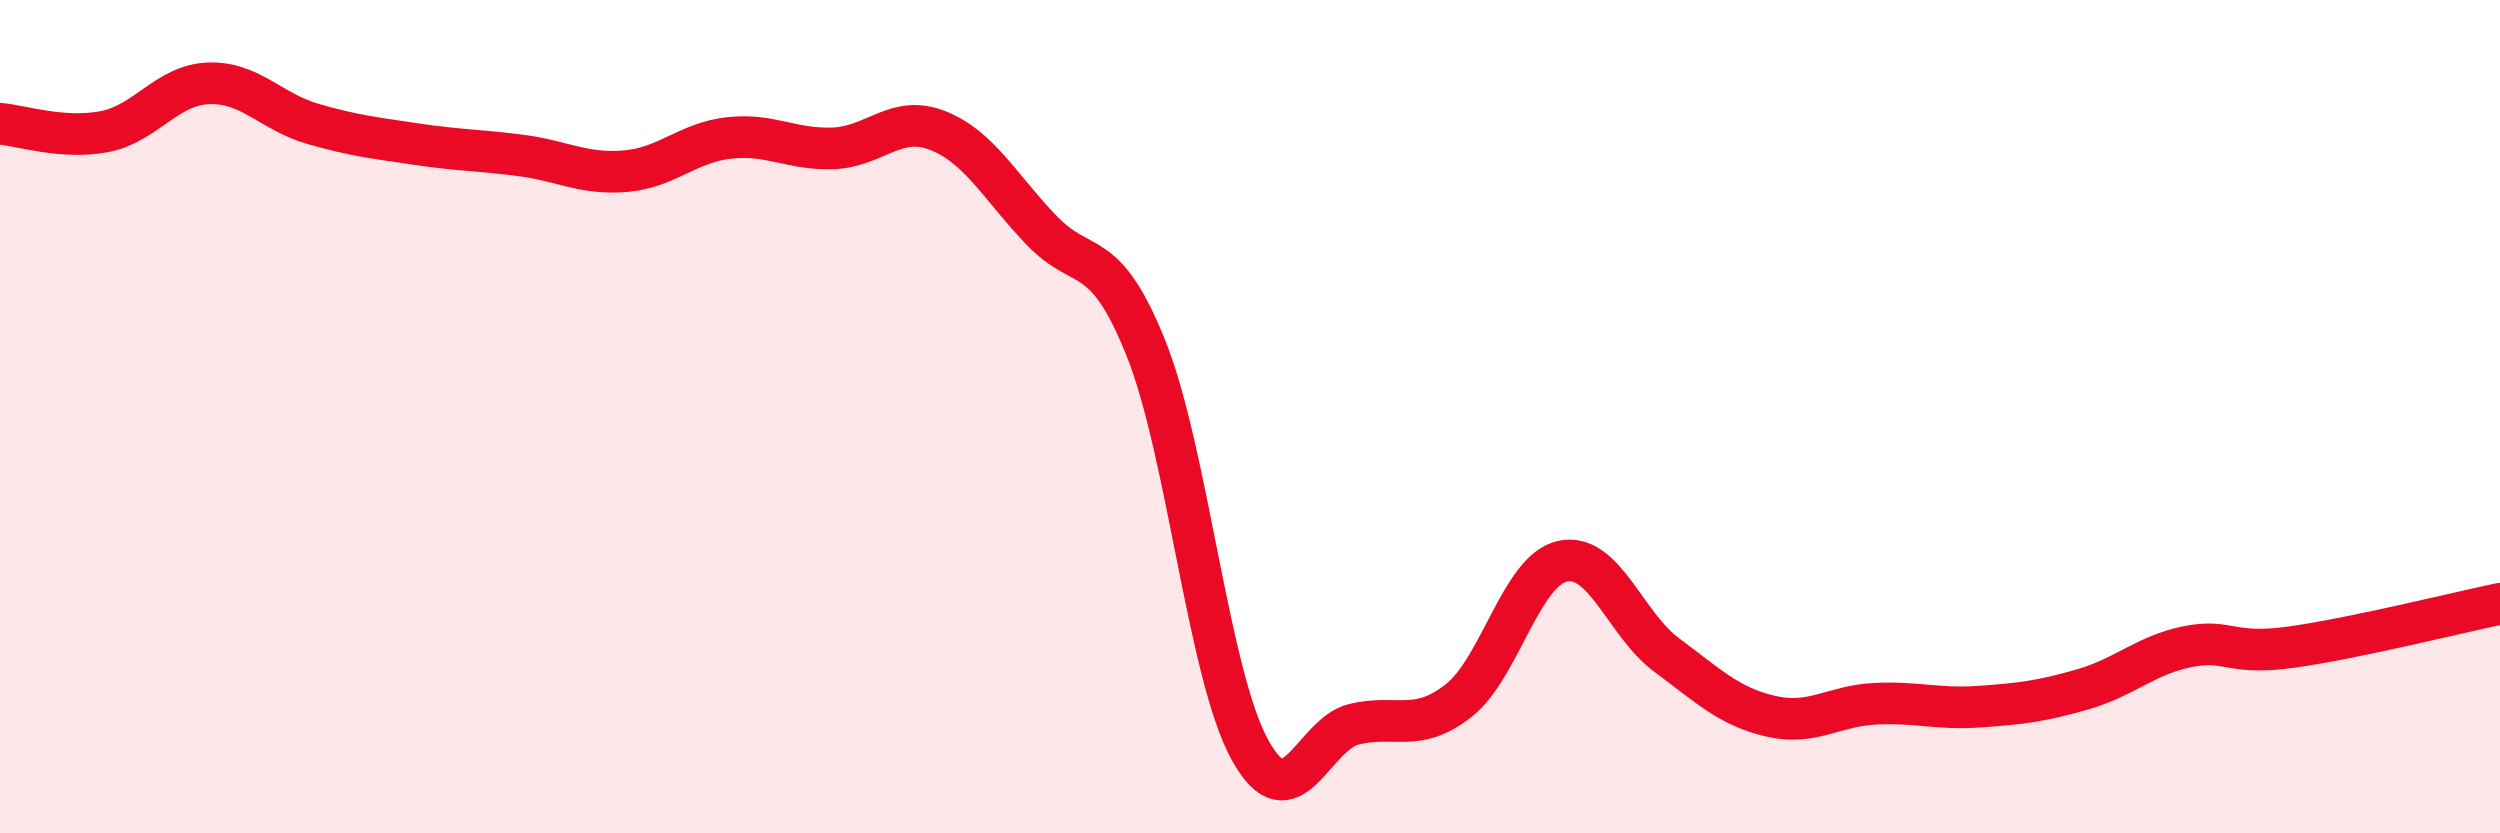
    <svg width="60" height="20" viewBox="0 0 60 20" xmlns="http://www.w3.org/2000/svg">
      <path
        d="M 0,2.97 C 0.5,3.01 1.5,3.35 2.5,3.16 C 3.5,2.97 4,2.04 5,2 C 6,1.96 6.5,2.68 7.5,2.97 C 8.5,3.26 9,3.31 10,3.46 C 11,3.61 11.5,3.6 12.5,3.73 C 13.5,3.86 14,4.19 15,4.11 C 16,4.03 16.5,3.42 17.5,3.31 C 18.5,3.2 19,3.6 20,3.56 C 21,3.52 21.5,2.74 22.5,3.13 C 23.5,3.52 24,4.49 25,5.53 C 26,6.57 26.5,5.86 27.5,8.35 C 28.5,10.84 29,16.19 30,18 C 31,19.81 31.5,17.62 32.5,17.38 C 33.5,17.14 34,17.6 35,16.82 C 36,16.04 36.5,13.69 37.5,13.47 C 38.5,13.25 39,14.98 40,15.72 C 41,16.46 41.5,16.96 42.5,17.19 C 43.5,17.42 44,16.94 45,16.89 C 46,16.84 46.5,17.03 47.5,16.96 C 48.5,16.89 49,16.83 50,16.54 C 51,16.25 51.5,15.72 52.5,15.52 C 53.5,15.32 53.5,15.74 55,15.53 C 56.5,15.32 59,14.7 60,14.49L60 20L0 20Z"
        fill="#EB0A25"
        opacity="0.1"
        stroke-linecap="round"
        stroke-linejoin="round"
      />
      <path
        d="M 0,2.97 C 0.5,3.01 1.5,3.35 2.5,3.16 C 3.5,2.97 4,2.04 5,2 C 6,1.96 6.5,2.68 7.5,2.97 C 8.5,3.26 9,3.31 10,3.46 C 11,3.61 11.5,3.6 12.5,3.73 C 13.5,3.86 14,4.19 15,4.11 C 16,4.03 16.5,3.42 17.5,3.31 C 18.5,3.2 19,3.6 20,3.56 C 21,3.52 21.5,2.74 22.5,3.13 C 23.5,3.52 24,4.49 25,5.53 C 26,6.57 26.5,5.86 27.5,8.35 C 28.5,10.84 29,16.19 30,18 C 31,19.81 31.5,17.62 32.5,17.38 C 33.5,17.14 34,17.6 35,16.82 C 36,16.04 36.5,13.69 37.5,13.47 C 38.5,13.25 39,14.98 40,15.72 C 41,16.46 41.5,16.96 42.5,17.19 C 43.5,17.42 44,16.94 45,16.89 C 46,16.84 46.5,17.03 47.5,16.96 C 48.5,16.89 49,16.83 50,16.54 C 51,16.25 51.5,15.72 52.5,15.52 C 53.5,15.32 53.5,15.74 55,15.53 C 56.5,15.32 59,14.7 60,14.49"
        stroke="#EB0A25"
        stroke-width="1"
        fill="none"
        stroke-linecap="round"
        stroke-linejoin="round"
      />
    </svg>
  